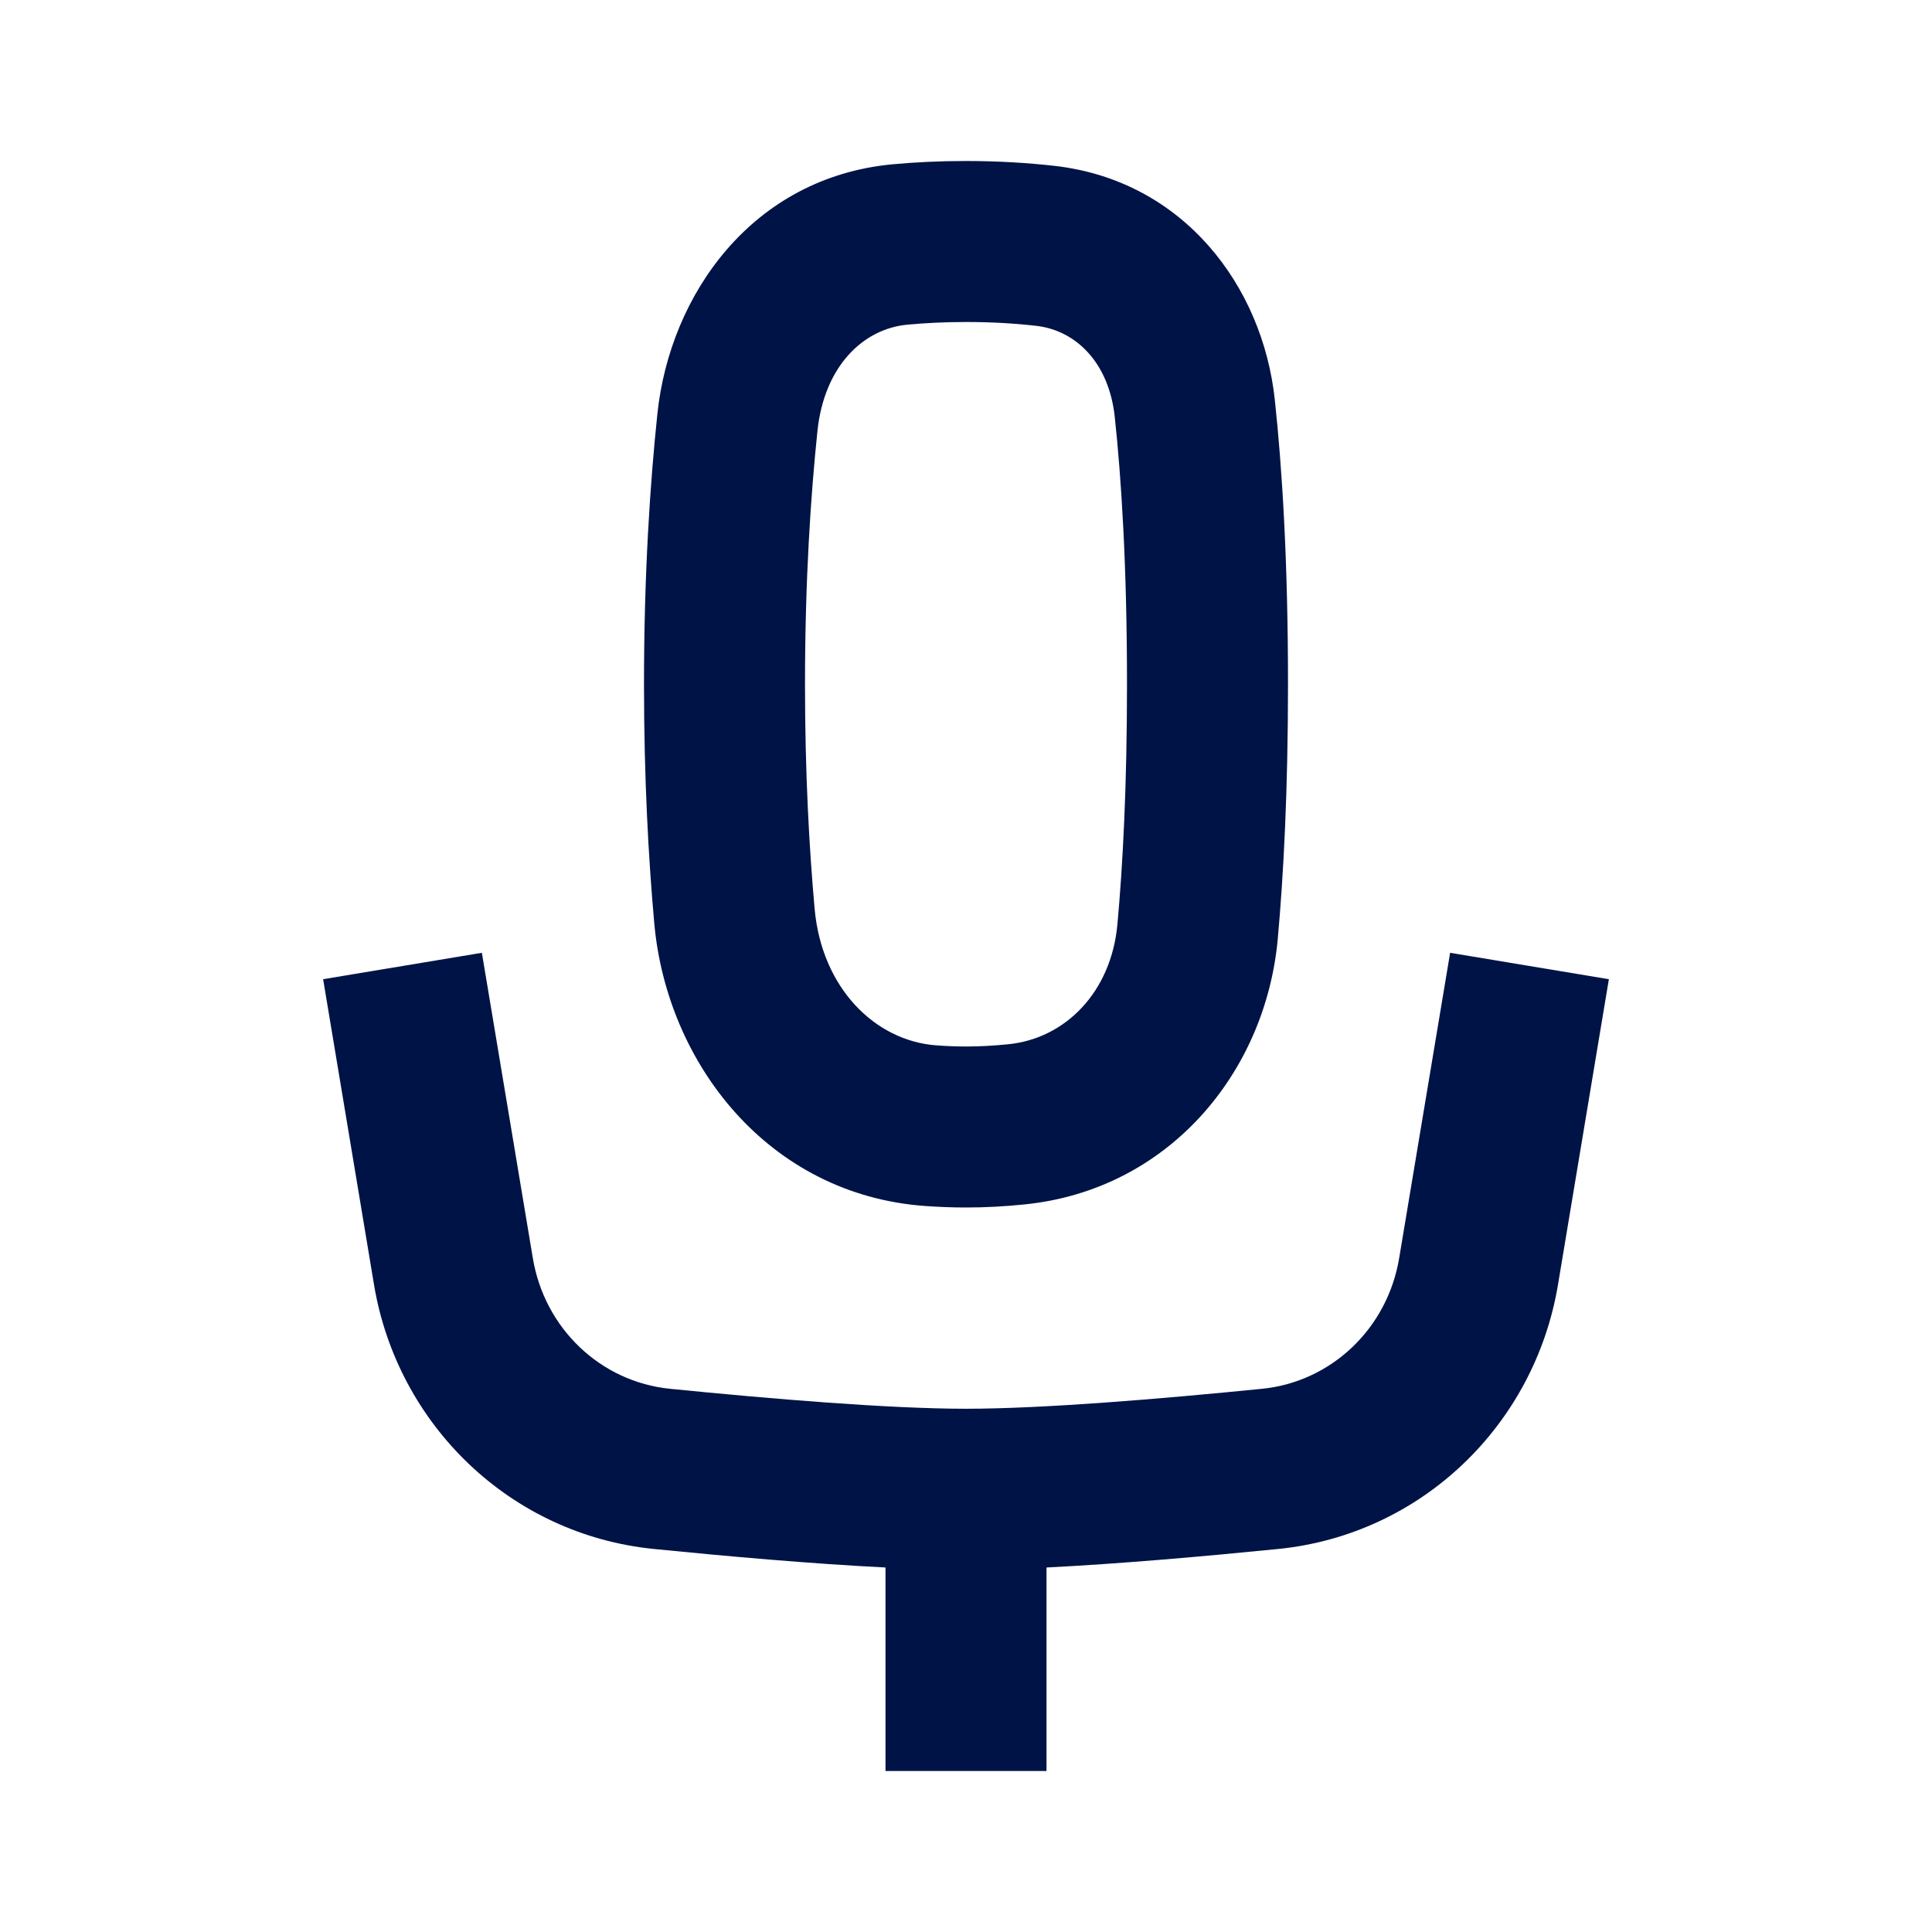 <svg width="24" height="24" viewBox="0 0 24 24" fill="none" xmlns="http://www.w3.org/2000/svg">
<path fill-rule="evenodd" clip-rule="evenodd" d="M11.273 4.033C11.489 4.013 11.732 4 12 4C12.332 4 12.623 4.019 12.876 4.048C13.364 4.105 13.775 4.502 13.848 5.179C13.929 5.936 14 7.022 14 8.5C14 9.77 13.948 10.75 13.881 11.481C13.805 12.321 13.237 12.901 12.525 12.972C12.348 12.99 12.172 13 12 13C11.88 13 11.757 12.995 11.633 12.986C10.863 12.93 10.208 12.265 10.12 11.293C10.053 10.549 10 9.611 10 8.5C10 7.205 10.072 6.144 10.155 5.351C10.239 4.552 10.72 4.084 11.273 4.033ZM12 2C11.669 2 11.365 2.015 11.087 2.041C9.349 2.204 8.322 3.653 8.166 5.143C8.076 6.001 8 7.131 8 8.5C8 9.674 8.056 10.672 8.128 11.474C8.286 13.211 9.544 14.838 11.487 14.981C11.654 14.993 11.826 15 12 15C12.248 15 12.492 14.986 12.724 14.962C14.514 14.783 15.722 13.326 15.873 11.662C15.945 10.865 16 9.824 16 8.5C16 6.958 15.926 5.801 15.836 4.965C15.685 3.554 14.704 2.246 13.105 2.061C12.777 2.024 12.409 2 12 2ZM4.646 15.958L4.014 12.164L5.986 11.836L6.619 15.629C6.765 16.506 7.464 17.166 8.322 17.252C9.58 17.378 11.049 17.5 12 17.5C12.951 17.5 14.421 17.378 15.678 17.252C16.536 17.166 17.235 16.506 17.381 15.629L18.014 11.836L19.986 12.164L19.354 15.958C19.064 17.699 17.66 19.064 15.877 19.242C14.977 19.332 13.919 19.426 13 19.472V22H11V19.472C10.081 19.426 9.023 19.332 8.123 19.242C6.34 19.064 4.936 17.699 4.646 15.958Z" fill="#001346"/>
</svg>
